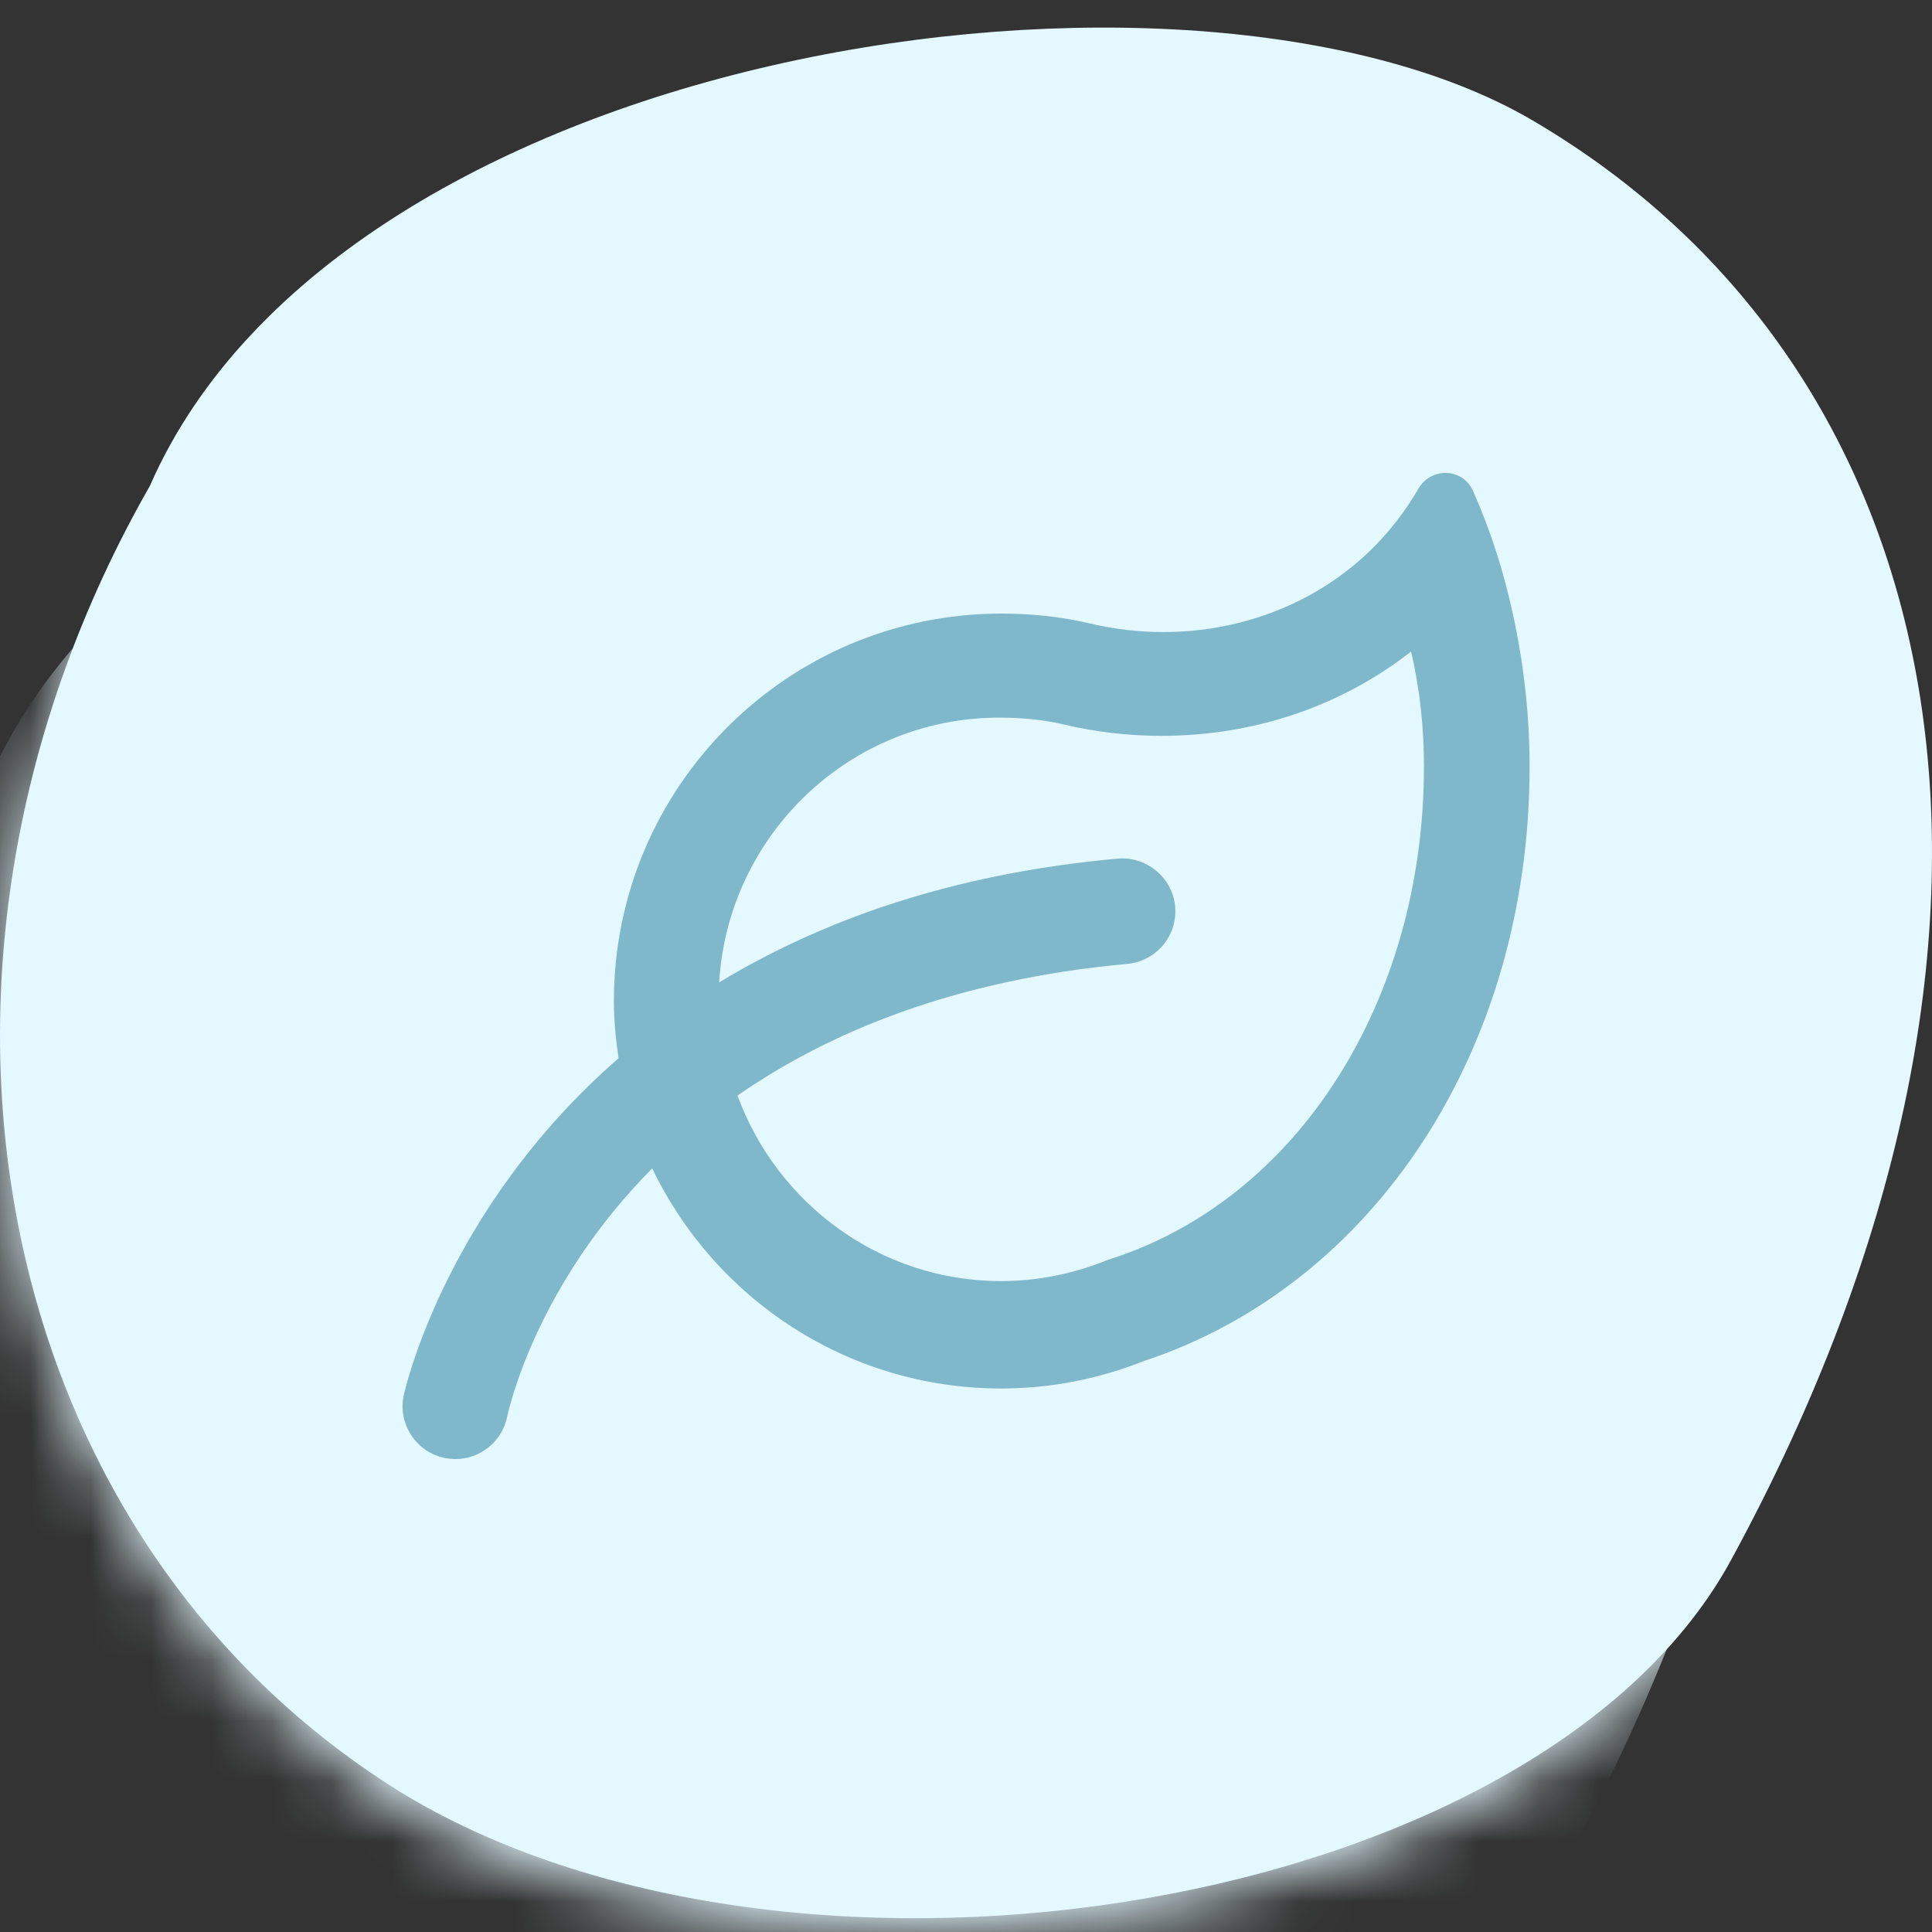<svg width="32" height="32" viewBox="0 0 32 32" fill="none" xmlns="http://www.w3.org/2000/svg">
<rect x="0" y="0" width="32" height="32" fill="#333333" stroke="none"/>
<path d="M2.483 8.047C5.684 0.727 19.701 -1.302 25.353 1.976C32.505 6.149 34.3 15.469 28.696 25.794C25.569 31.65 13.324 33.67 6.733 29.743C-0.211 25.517 -2.059 15.988 2.483 8.047Z" fill="#E4F8FF"/>
<mask id="mask0_3573_58761" style="mask-type:alpha" maskUnits="userSpaceOnUse" x="0" y="0" width="32" height="32">
<path d="M2.483 8.256C5.684 0.936 19.701 -1.093 25.353 2.185C32.505 6.358 34.3 15.678 28.696 26.003C25.569 31.859 13.324 33.879 6.733 29.952C-0.211 25.726 -2.059 16.197 2.483 8.256Z" fill="#E4F8FF"/>
</mask>
<g mask="url(#mask0_3573_58761)">
<path d="M-0.185 12.923C3.016 5.603 17.034 3.574 22.685 6.852C29.837 11.024 31.632 20.345 26.028 30.669C22.901 36.526 10.656 38.546 4.065 34.619C-2.879 30.393 -4.727 20.864 -0.185 12.923Z" fill="#E4F8FF"/>
</g>
<g clip-path="url(#clip0_3573_58761)">
<path d="M24.394 8.124C24.306 7.93 24.124 7.833 23.942 7.833C23.769 7.833 23.594 7.92 23.493 8.094C22.582 9.672 20.937 10.469 19.268 10.469C18.86 10.469 18.451 10.422 18.05 10.326C17.58 10.215 17.09 10.163 16.585 10.163C13.041 10.163 10.168 13.039 10.168 16.584C10.168 16.905 10.2 17.219 10.245 17.528C7.351 20.049 6.695 23.074 6.685 23.121C6.591 23.594 6.896 24.052 7.368 24.149C7.427 24.16 7.485 24.167 7.543 24.167C7.949 24.167 8.314 23.881 8.4 23.468C8.431 23.317 8.892 21.276 10.803 19.352C11.838 21.508 14.034 22.998 16.585 22.998C17.419 22.998 18.213 22.833 18.944 22.544C22.779 21.276 25.335 17.36 25.335 12.697C25.335 11.111 24.996 9.465 24.394 8.124ZM18.393 20.853L18.345 20.869L18.298 20.887C17.744 21.107 17.166 21.218 16.583 21.219C14.572 21.219 12.871 19.933 12.215 18.146C13.73 17.094 15.815 16.227 18.672 15.965C19.153 15.92 19.508 15.495 19.464 15.013C19.42 14.532 18.981 14.179 18.514 14.221C15.709 14.476 13.57 15.268 11.911 16.272C12.059 13.83 14.072 11.886 16.552 11.886C16.941 11.886 17.297 11.924 17.611 11.998C18.142 12.124 18.688 12.188 19.234 12.188C20.787 12.188 22.228 11.688 23.372 10.791C23.523 11.439 23.585 12.077 23.585 12.697C23.585 16.569 21.499 19.857 18.393 20.853Z" fill="#80B8CB"/>
</g>
<defs>
<clipPath id="clip0_3573_58761">
<rect width="18.667" height="18.667" fill="white" transform="translate(6.668 6.667)"/>
</clipPath>
</defs>
</svg>
